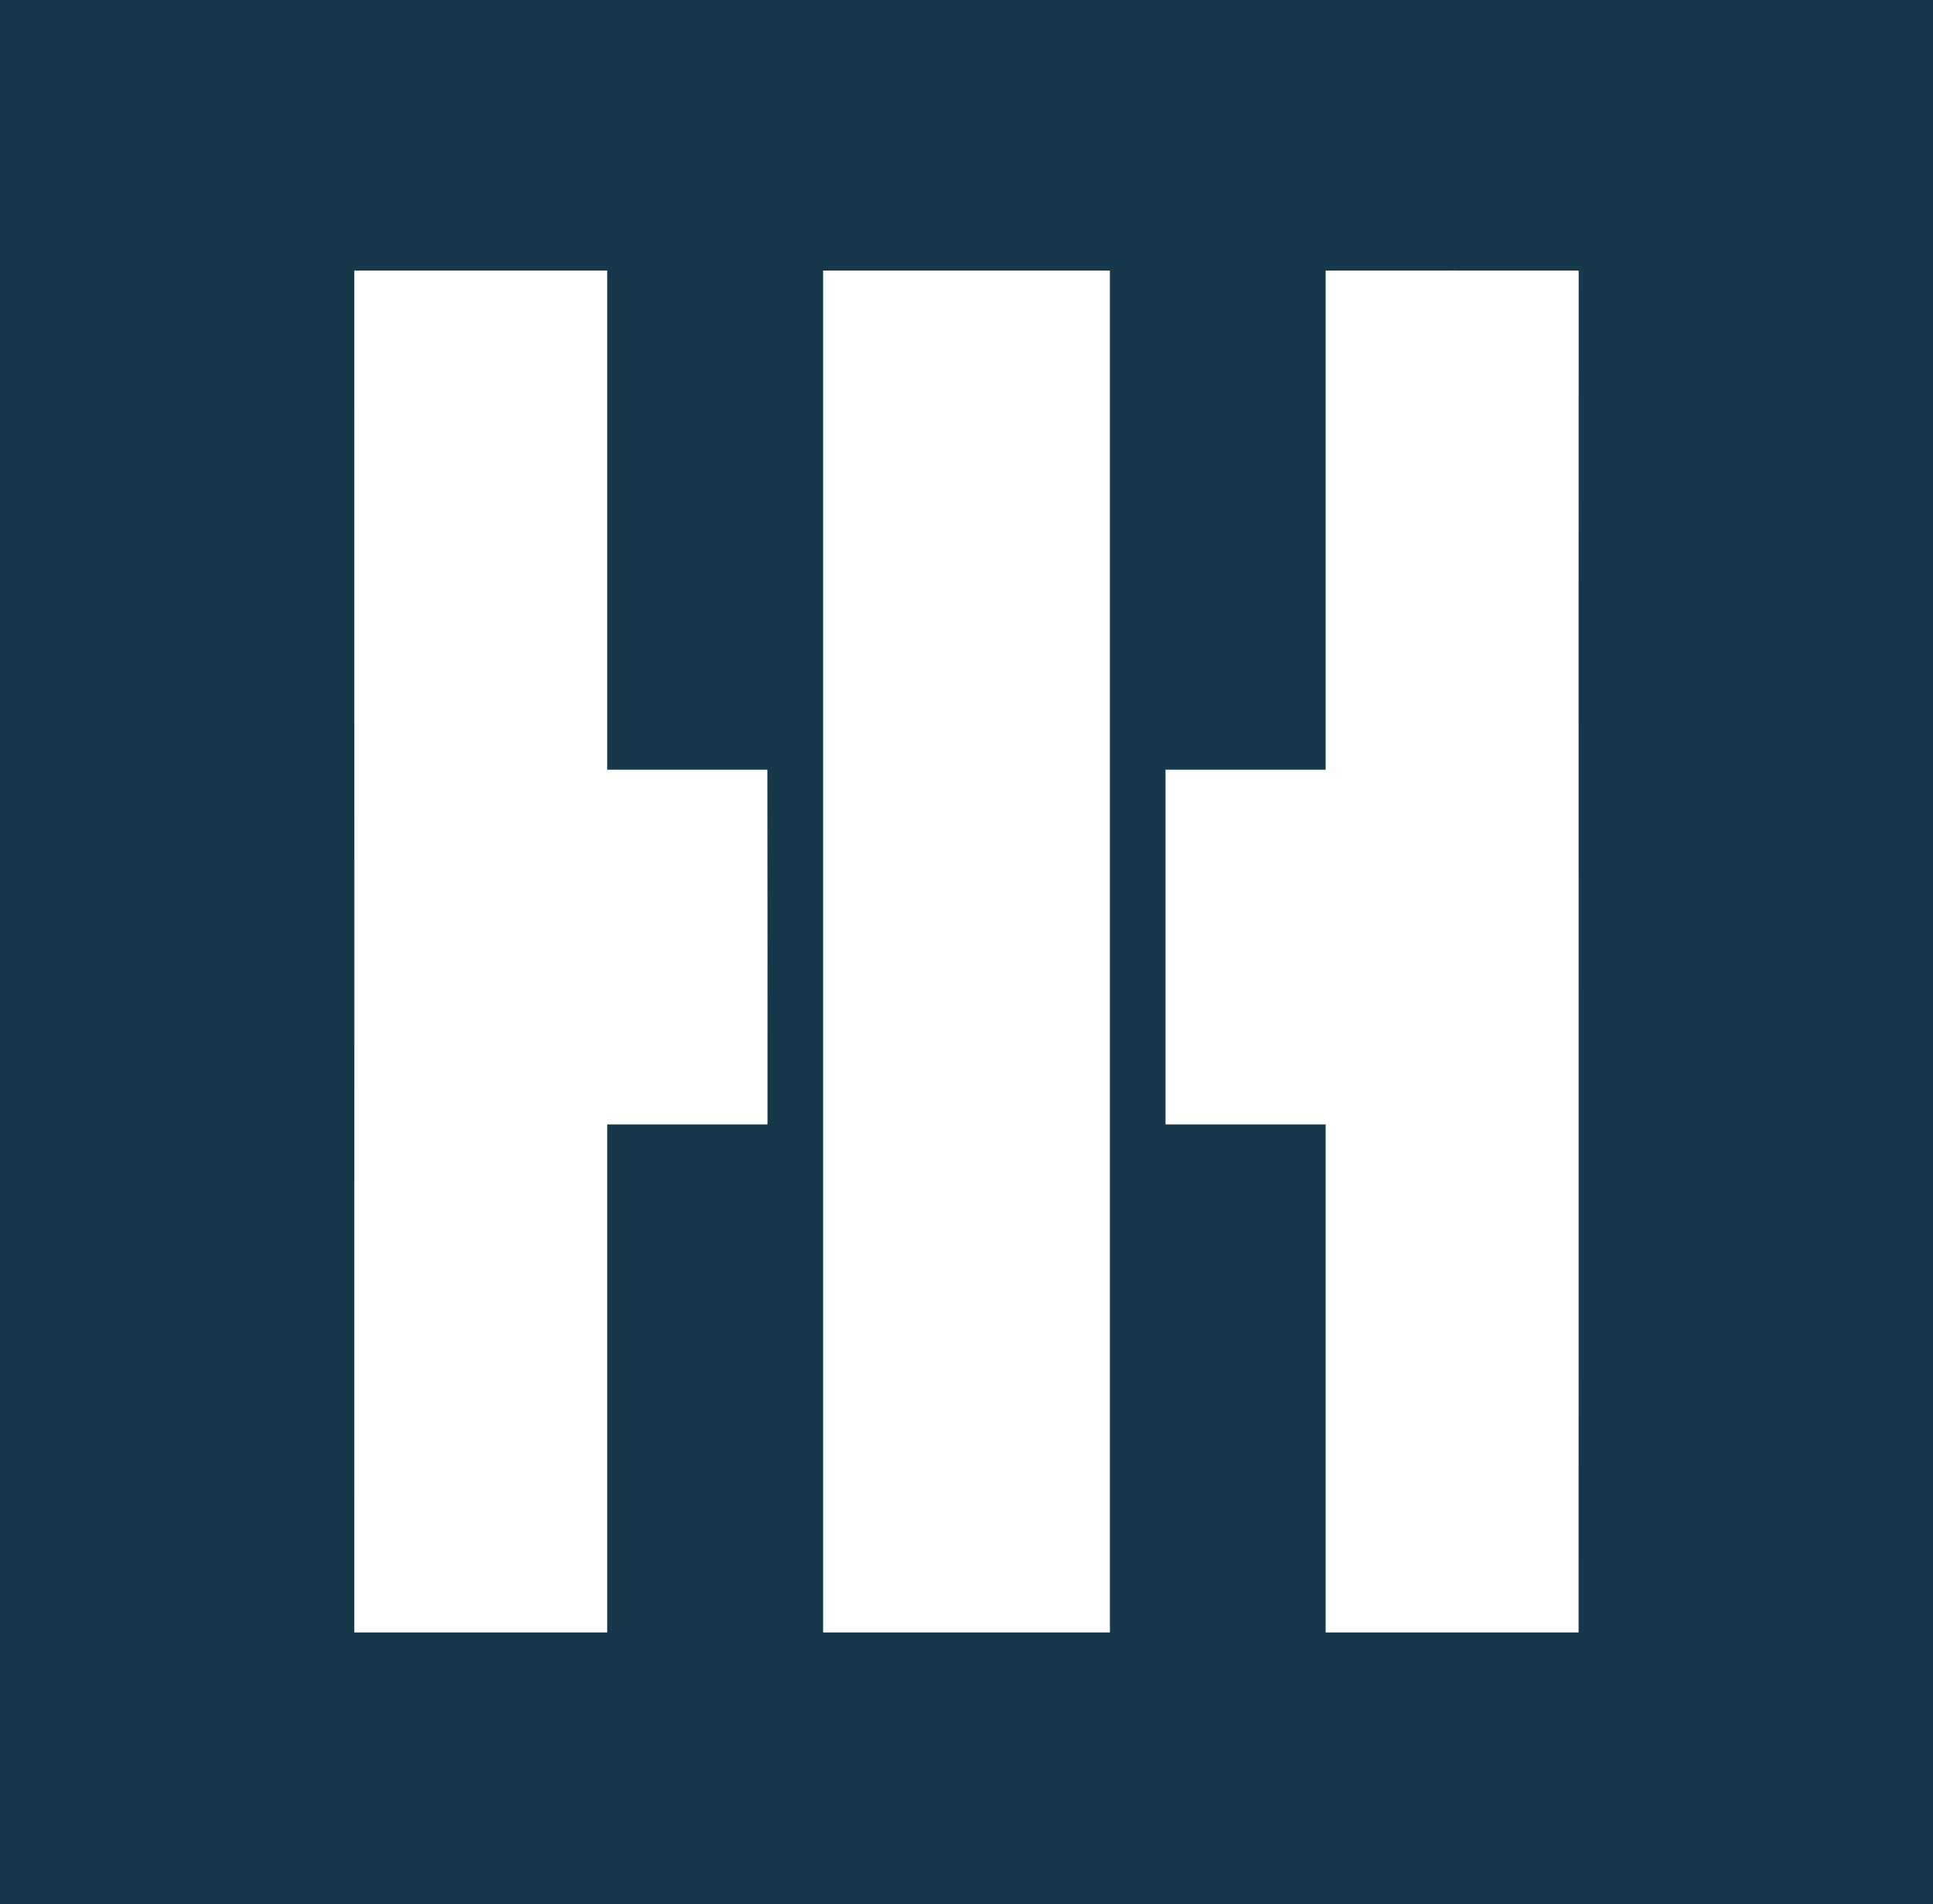 <svg xmlns="http://www.w3.org/2000/svg" version="1.2" viewBox="0 0 1557 1534"><path fill="#15394b" fill-rule="evenodd" d="M0 0h1557v1534H0zm285.4 218c.1 365.7 0 731.5 0 1097.2h203.7V905.9h129.1c0-95.3.1-190.5-.1-285.8h-129V218H285.4zm377.6 0v1097.2h231V218H663zm404.8 0v402.1h-129v285.8h129v409.3h203.7c.2-365.7-.1-731.4.1-1097.2-67.9-.1-135.9 0-203.8 0z"/></svg>